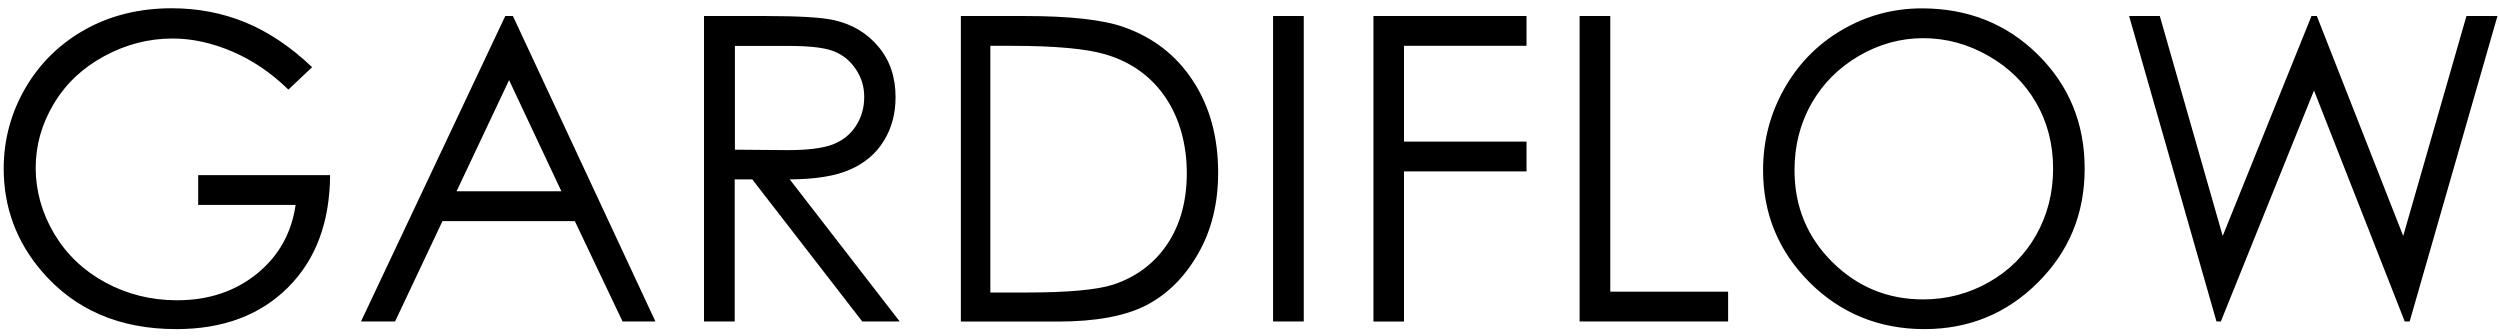 <?xml version="1.0" encoding="UTF-8"?> <svg xmlns="http://www.w3.org/2000/svg" width="268" height="36" viewBox="0 0 268 36" fill="none"> <path fill-rule="evenodd" clip-rule="evenodd" d="M33.455 7.207L30.915 9.607C29.089 7.816 27.075 6.458 24.898 5.522C22.72 4.597 20.59 4.128 18.518 4.128C15.942 4.128 13.484 4.761 11.166 6.025C8.836 7.289 7.022 8.998 5.746 11.164C4.458 13.318 3.826 15.601 3.826 18.012C3.826 20.424 4.482 22.812 5.804 25.048C7.127 27.272 8.954 29.005 11.295 30.281C13.636 31.545 16.188 32.189 18.974 32.189C22.346 32.189 25.202 31.241 27.544 29.344C29.873 27.448 31.255 24.99 31.688 21.969H21.245V18.773H35.387C35.352 23.831 33.853 27.846 30.868 30.819C27.883 33.793 23.903 35.28 18.892 35.28C12.828 35.28 8.029 33.219 4.482 29.087C1.766 25.914 0.396 22.238 0.396 18.071C0.396 14.98 1.18 12.089 2.737 9.408C4.306 6.739 6.448 4.655 9.164 3.145C11.892 1.635 14.971 0.886 18.412 0.886C21.199 0.886 23.821 1.389 26.267 2.384C28.726 3.391 31.126 4.983 33.455 7.196V7.207ZM54.984 1.717L70.261 34.46H66.737L61.621 23.702H47.433L42.352 34.46H38.7L54.164 1.717H54.984ZM54.574 8.589L48.943 20.506H60.181L54.574 8.589ZM75.494 1.717H82.026C85.667 1.717 88.137 1.869 89.424 2.162C91.379 2.607 92.96 3.555 94.177 5.018C95.406 6.481 96.004 8.284 96.004 10.415C96.004 12.194 95.582 13.763 94.739 15.109C93.908 16.467 92.702 17.486 91.134 18.176C89.577 18.867 87.411 19.218 84.66 19.23L96.448 34.46H92.433L80.644 19.23H78.76V34.46H75.47V1.717H75.494ZM78.783 4.913V16.046L84.438 16.093C86.638 16.093 88.254 15.882 89.307 15.472C90.361 15.051 91.18 14.395 91.766 13.482C92.351 12.569 92.644 11.55 92.644 10.415C92.644 9.279 92.351 8.319 91.742 7.418C91.145 6.517 90.361 5.884 89.389 5.498C88.429 5.112 86.814 4.925 84.566 4.925H78.772L78.783 4.913ZM103.004 34.46V1.717H109.794C114.687 1.717 118.246 2.115 120.459 2.899C123.631 4.011 126.125 5.943 127.904 8.694C129.695 11.433 130.585 14.711 130.585 18.504C130.585 21.782 129.882 24.674 128.454 27.167C127.038 29.66 125.188 31.51 122.94 32.693C120.681 33.875 117.497 34.472 113.411 34.472H102.992L103.004 34.46ZM106.153 31.358H109.934C114.453 31.358 117.579 31.077 119.323 30.515C121.781 29.707 123.713 28.267 125.118 26.195C126.523 24.1 127.225 21.559 127.225 18.551C127.225 15.542 126.464 12.686 124.942 10.45C123.42 8.202 121.29 6.669 118.574 5.849C116.525 5.229 113.165 4.913 108.471 4.913H106.165V31.37L106.153 31.358ZM136.473 1.717H139.763V34.46H136.473V1.717ZM147.232 1.717H163.644V4.913H150.509V15.18H163.644V18.375H150.509V34.472H147.232V1.717ZM169.345 1.717H172.623V31.264H185.254V34.46H169.334V1.717H169.345ZM206.022 0.897C210.974 0.897 215.13 2.56 218.466 5.861C221.802 9.162 223.476 13.236 223.476 18.071C223.476 22.906 221.814 26.933 218.478 30.269C215.141 33.606 211.079 35.28 206.291 35.28C201.503 35.28 197.347 33.617 194.011 30.293C190.675 26.968 189.001 22.953 189.001 18.235C189.001 15.086 189.761 12.183 191.283 9.49C192.805 6.809 194.877 4.702 197.511 3.18C200.134 1.658 202.978 0.897 206.034 0.897H206.022ZM206.162 4.093C203.751 4.093 201.445 4.726 199.279 5.99C197.113 7.254 195.416 8.952 194.198 11.082C192.981 13.225 192.372 15.601 192.372 18.235C192.372 22.122 193.718 25.399 196.411 28.08C199.115 30.761 202.358 32.096 206.162 32.096C208.714 32.096 211.056 31.475 213.221 30.246C215.387 29.017 217.073 27.331 218.279 25.189C219.484 23.058 220.093 20.682 220.093 18.071C220.093 15.46 219.484 13.119 218.279 11.024C217.073 8.928 215.364 7.242 213.163 5.99C210.962 4.726 208.632 4.093 206.162 4.093ZM228.218 1.717H231.531L238.274 25.294L247.791 1.717H248.365L257.624 25.294L264.403 1.717H267.727L258.315 34.46H257.788L248.06 9.701L238.075 34.46H237.606L228.241 1.717H228.218Z" fill="#6D7294" style="fill:#6D7294;fill:color(display-p3 0.429 0.445 0.581);fill-opacity:1;"></path> </svg> 